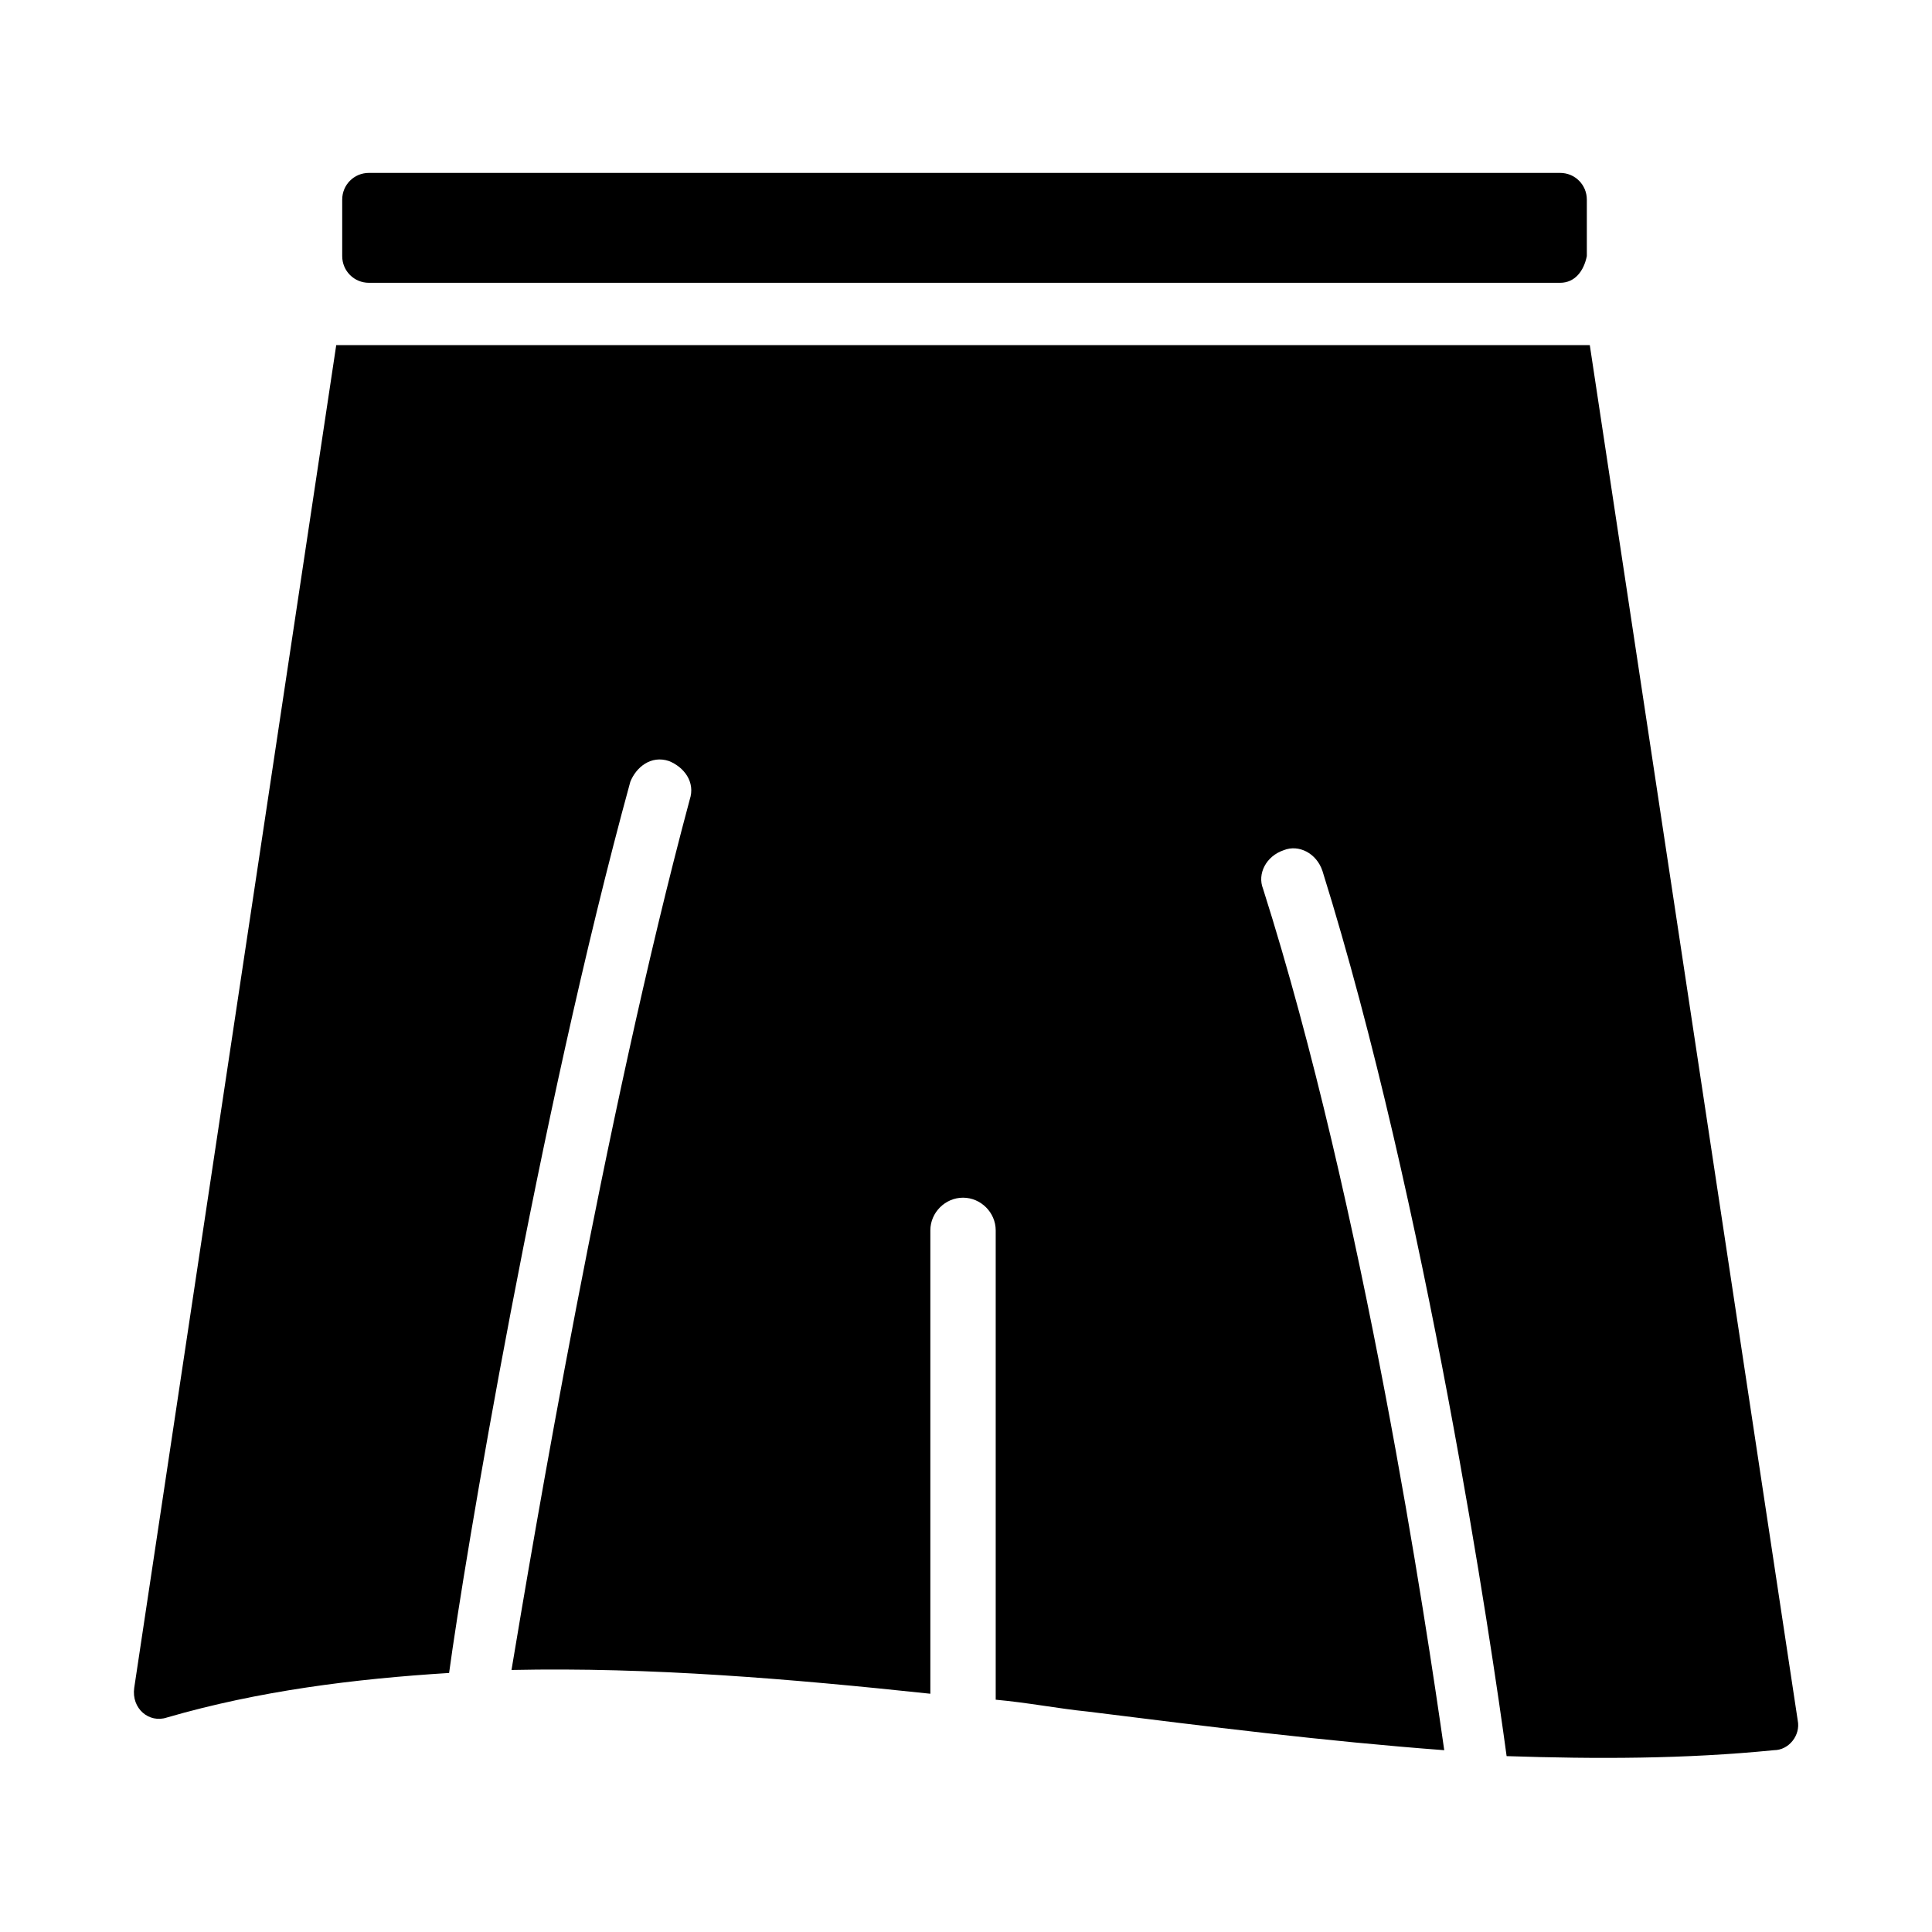 <?xml version="1.0" encoding="UTF-8"?>
<!-- Uploaded to: SVG Repo, www.svgrepo.com, Generator: SVG Repo Mixer Tools -->
<svg fill="#000000" width="800px" height="800px" version="1.1" viewBox="144 144 512 512" xmlns="http://www.w3.org/2000/svg">
 <path d="m241.77 189.82h315.67c3.938 0 7.086 3.148 7.086 7.086v14.957c-0.785 3.934-3.148 7.082-7.086 7.082h-315.67c-3.934 0-7.082-3.148-7.082-7.086v-14.957c0-3.934 3.148-7.082 7.082-7.082zm301.5 419.58c-3.938-29.125-21.254-146.42-48.805-234.59-1.574-4.723-6.297-7.086-10.234-5.512-4.723 1.574-7.086 6.297-5.512 10.234 26.766 84.23 43.297 195.23 48.02 228.29-31.488-2.363-62.977-6.297-94.465-10.234-7.871-0.789-15.742-2.363-24.402-3.148v-124.38c0-4.723-3.938-8.66-8.66-8.66-4.723 0-8.66 3.938-8.66 8.66v122.8c-37-3.938-73.996-7.086-111-6.297 5.512-33.062 24.402-145.63 47.23-230.65 1.574-4.723-1.574-8.66-5.512-10.234-4.723-1.574-8.66 1.574-10.234 5.512-24.402 88.953-44.082 207.04-48.02 236.16-25.191 1.574-50.383 4.723-74.785 11.809-4.723 1.574-9.445-2.363-8.66-7.871l53.531-355.82 332.21-0.004 55.105 364.48c0.789 3.938-2.363 7.871-6.297 7.871-23.621 2.359-47.234 2.359-70.852 1.574z"/>
</svg>